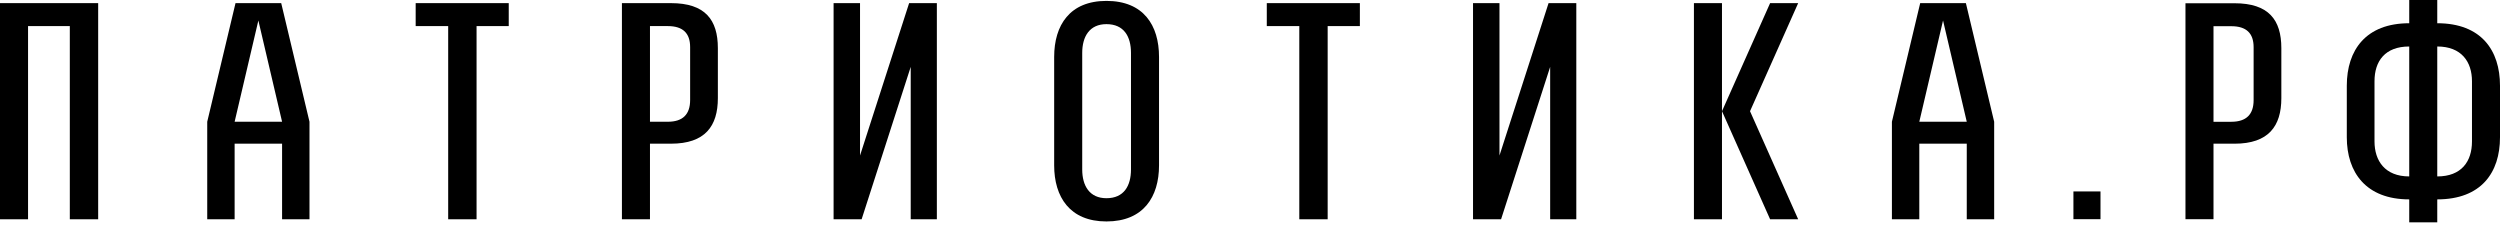 <?xml version="1.0" encoding="UTF-8"?> <svg xmlns="http://www.w3.org/2000/svg" width="186" height="17" viewBox="0 0 186 17" fill="none"><path d="M126.028 0.233V16.314H128.115V8.274V0.233H126.028Z" fill="black"></path><path d="M0 16.314H2.087V1.941H5.194V16.314H7.304V0.233H0V16.314Z" fill="black"></path><path d="M30.926 1.941H33.345V16.314H35.456V1.941H37.85V0.233H30.926V1.941Z" fill="black"></path><path d="M51.346 7.44C51.346 8.51 50.8 9.058 49.686 9.058H48.358V1.941H49.686C50.8 1.941 51.346 2.462 51.346 3.504V7.44ZM49.922 0.233H46.271V16.314H48.358V10.69H49.922C52.46 10.69 53.409 9.385 53.409 7.302V3.58C53.409 1.469 52.46 0.233 49.922 0.233Z" fill="black"></path><path d="M63.986 11.572V0.233H62.019V16.314H64.105L67.757 4.976V16.314H69.702V0.233H67.639L63.986 11.572Z" fill="black"></path><path d="M84.145 12.608C84.145 13.823 83.624 14.747 82.319 14.747C81.062 14.747 80.517 13.823 80.517 12.608V3.935C80.517 2.719 81.062 1.796 82.319 1.796C83.624 1.796 84.145 2.719 84.145 3.935V12.608ZM82.319 0.067C79.592 0.067 78.43 1.872 78.43 4.24V12.303C78.43 14.65 79.592 16.476 82.319 16.476C85.07 16.476 86.232 14.65 86.232 12.303V4.24C86.232 1.872 85.07 0.067 82.319 0.067Z" fill="black"></path><path d="M94.249 1.941H96.668V16.314H98.778V1.941H101.174V0.233H94.249V1.941Z" fill="black"></path><path d="M111.561 11.572V0.233H109.593V16.314H111.68L115.332 4.976V16.314H117.277V0.233H115.213L111.561 11.572Z" fill="black"></path><path d="M17.456 9.058L19.222 1.525L20.987 9.058H17.456ZM19.524 0.233H18.919H17.522L15.418 9.058V16.314H17.456V10.69H20.987V16.314H23.026V9.058L20.922 0.233H19.524Z" fill="black"></path><path d="M142.796 9.058L144.562 1.525L146.327 9.058H142.796ZM144.864 0.233H144.259H142.862L140.758 9.058V16.314H142.796V10.69H146.327V16.314H148.366V9.058L146.262 0.233H144.864Z" fill="black"></path><path d="M131.696 0.233L128.116 8.274L131.696 16.314H133.784L130.202 8.274L133.784 0.233H131.696Z" fill="black"></path><path d="M154.263 16.307H156.277V14.243H154.263V16.307Z" fill="black"></path><path d="M167.669 7.449C167.669 8.511 167.125 9.06 166.011 9.06H164.684V1.95H166.011C167.125 1.95 167.669 2.47 167.669 3.512V7.449ZM166.248 0.242H162.599V16.308H164.684V10.691H166.248C168.783 10.691 169.732 9.386 169.732 7.303V3.581C169.732 1.471 168.783 0.242 166.248 0.242Z" fill="black"></path><path d="M183.915 10.521C183.915 12.015 183.133 13.126 181.332 13.126V3.459C183.133 3.459 183.915 4.598 183.915 6.042V10.521ZM179.247 13.126C177.445 13.126 176.663 11.966 176.663 10.521V6.042C176.663 4.549 177.445 3.459 179.247 3.459V13.126ZM181.332 1.729V1.52588e-05H179.247V1.729C176.024 1.729 174.602 3.722 174.602 6.375V10.216C174.602 12.82 176.024 14.834 179.247 14.834V16.543H181.332V14.834C184.602 14.834 186 12.841 186 10.216V6.375C186 3.743 184.602 1.729 181.332 1.729Z" fill="black"></path></svg> 